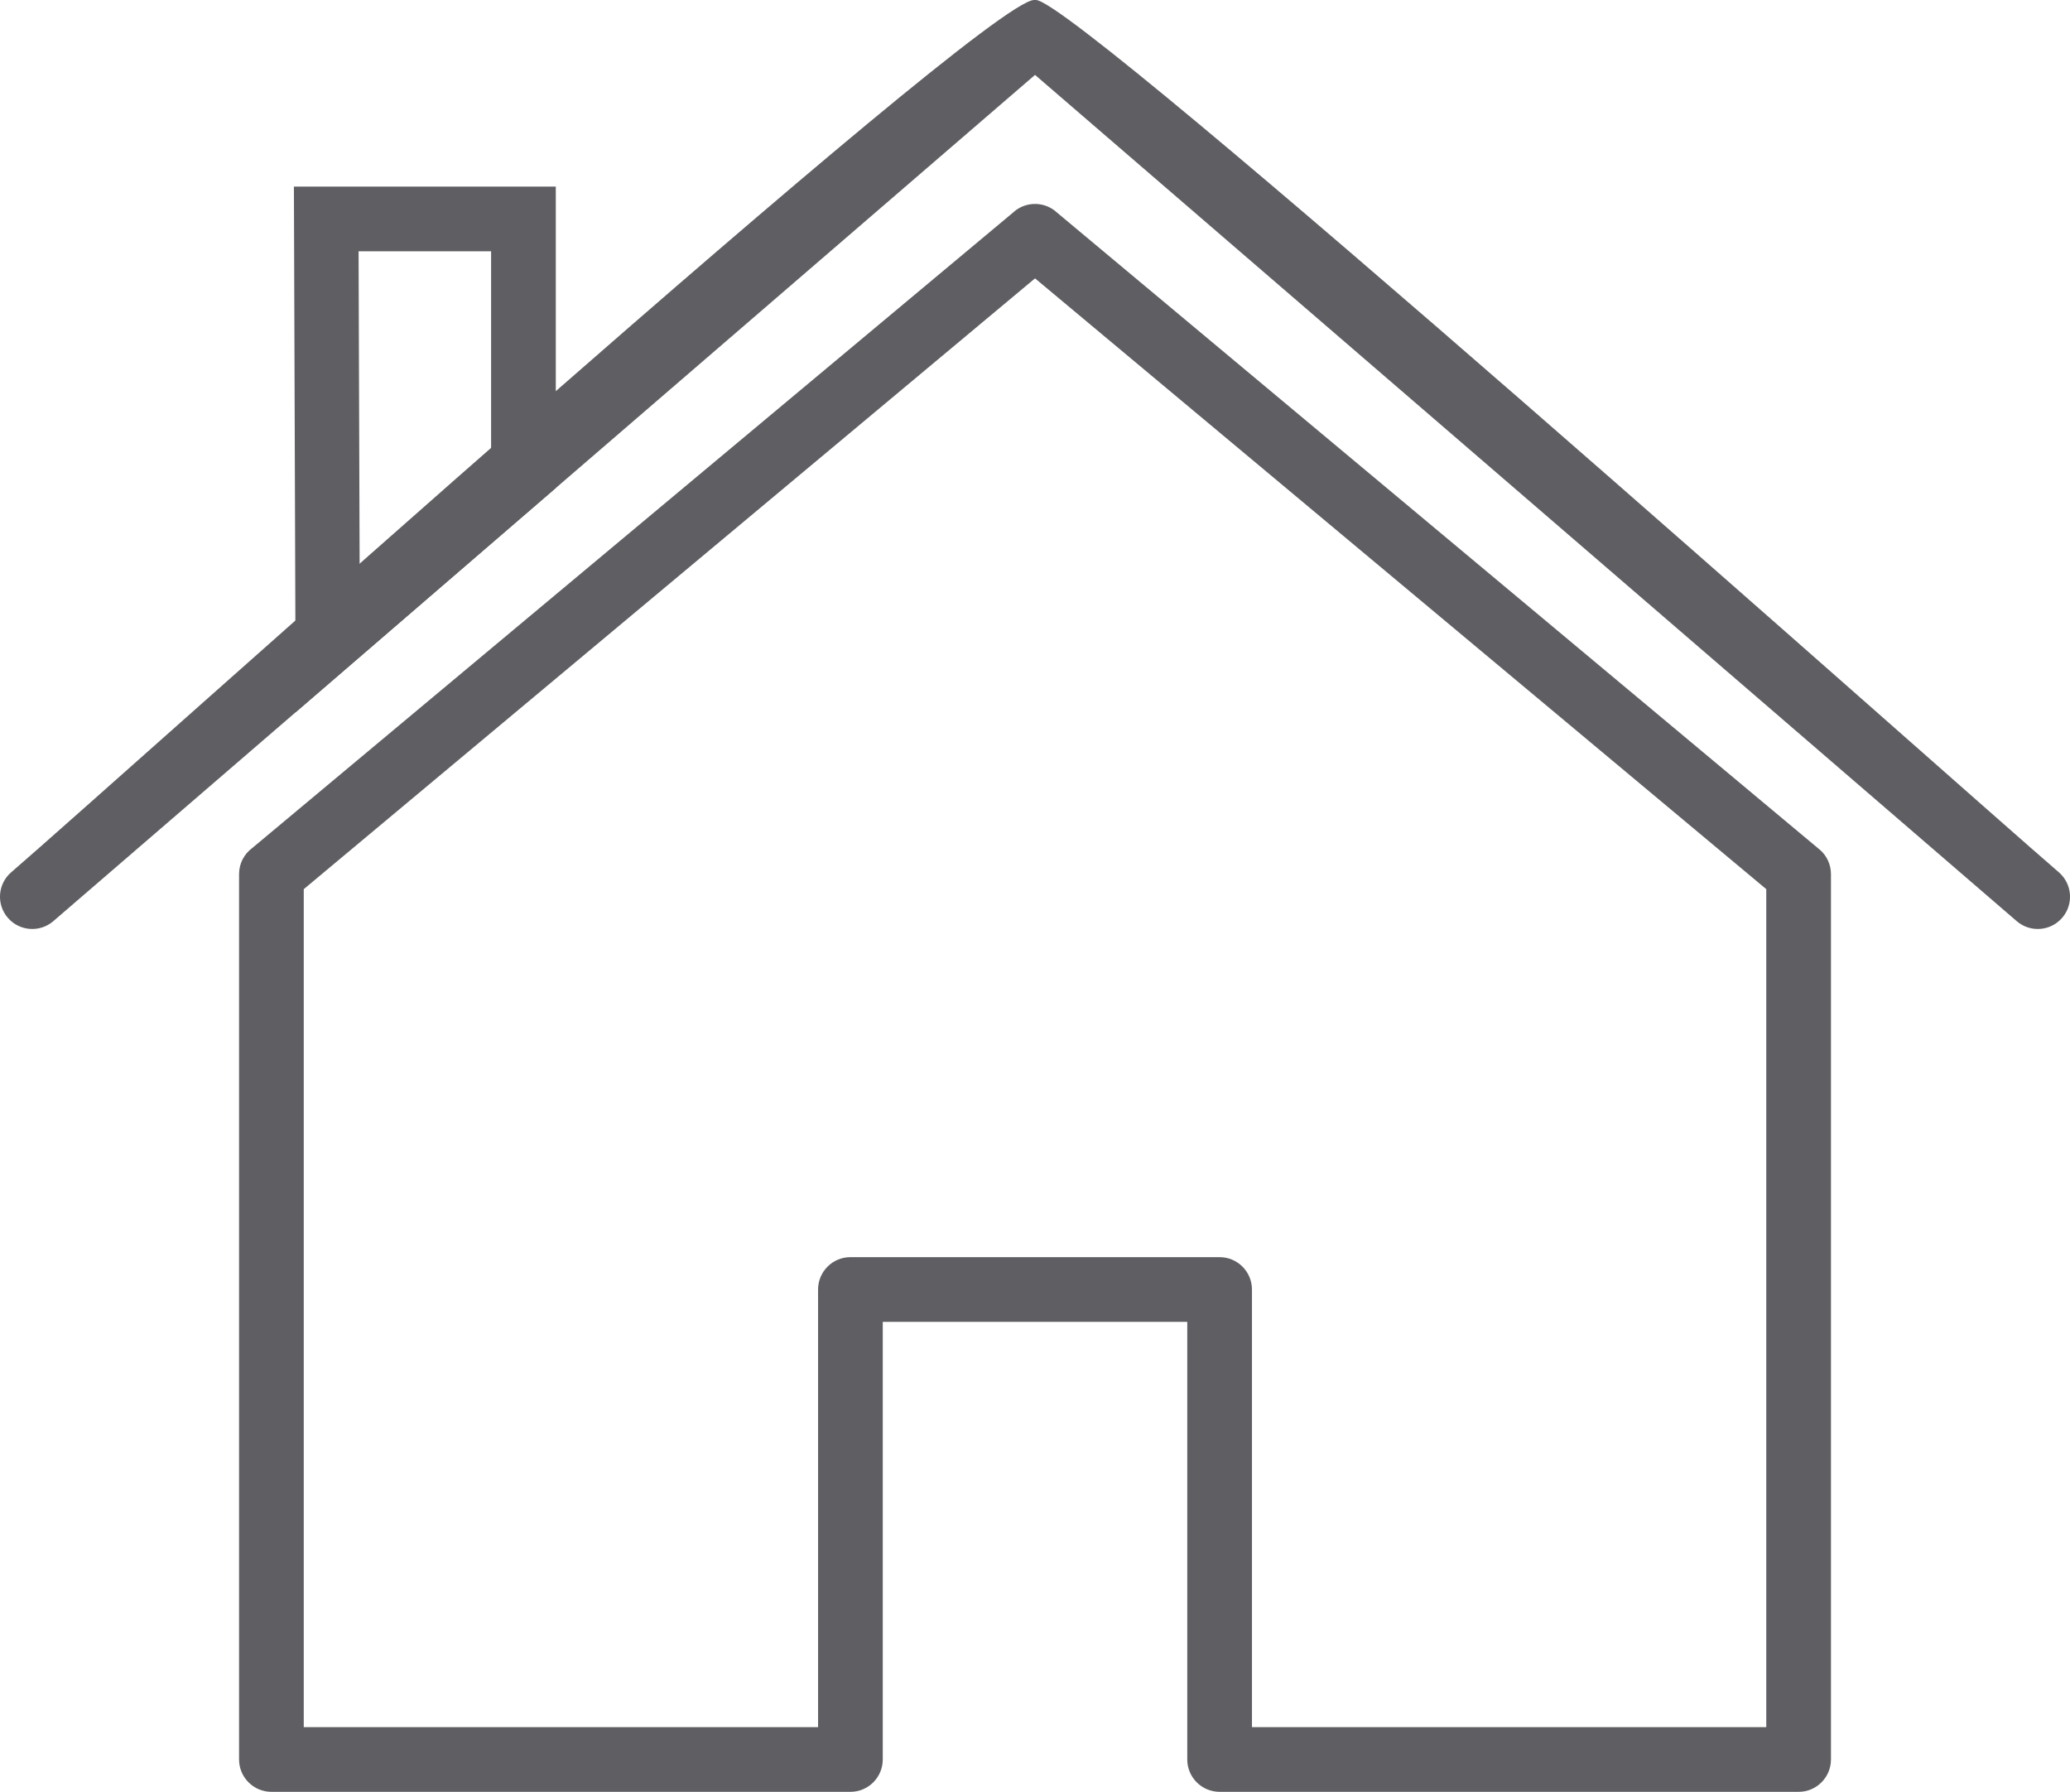 <?xml version="1.0" encoding="UTF-8" standalone="no"?><svg xmlns="http://www.w3.org/2000/svg" xmlns:xlink="http://www.w3.org/1999/xlink" fill="#000000" height="319" preserveAspectRatio="xMidYMid meet" version="1" viewBox="0.0 0.0 368.6 319.0" width="368.6" zoomAndPan="magnify"><defs><clipPath id="a"><path d="M 42 36 L 327 36 L 327 319.031 L 42 319.031 Z M 42 36"/></clipPath><clipPath id="b"><path d="M 0 0 L 368.609 0 L 368.609 166 L 0 166 Z M 0 0"/></clipPath></defs><g><g clip-path="url(#a)" id="change1_2"><path d="M 314.516 158.312 L 184.305 49.562 L 54.09 158.312 L 54.09 307.508 L 145.672 307.508 L 145.672 229.594 C 145.672 226.414 148.25 223.832 151.43 223.832 L 217.176 223.832 C 220.355 223.832 222.934 226.414 222.934 229.594 L 222.934 307.508 L 314.516 307.508 Z M 188.246 37.871 L 323.961 151.215 L 323.969 151.211 C 325.332 152.348 326.035 153.984 326.035 155.629 L 326.035 313.27 C 326.035 316.449 323.457 319.031 320.277 319.031 L 217.176 319.031 C 213.992 319.031 211.414 316.449 211.414 313.27 L 211.414 235.355 L 157.191 235.355 L 157.191 313.27 C 157.191 316.449 154.609 319.031 151.43 319.031 L 48.328 319.031 C 45.148 319.031 42.57 316.449 42.57 313.27 L 42.57 155.629 C 42.57 153.734 43.484 152.051 44.902 151 L 180.613 37.66 L 180.609 37.648 C 182.871 35.762 186.156 35.902 188.246 37.871" fill="#5f5e62"/></g><g clip-path="url(#b)" id="change1_1"><path d="M 359.105 164.004 C 361.504 166.078 365.129 165.816 367.203 163.418 C 369.281 161.02 369.02 157.395 366.621 155.316 C 347.48 138.82 192.066 0.219 184.477 0 L 184.445 -0.004 L 184.16 -0.004 L 184.129 0 C 174.844 0.27 21.746 138.285 1.984 155.316 C -0.414 157.395 -0.676 161.02 1.398 163.418 C 3.477 165.816 7.102 166.078 9.5 164.004 L 184.305 13.336 L 359.105 164.004" fill="#5f5e62"/></g><g id="change1_3"><path d="M 58.094 33.223 L 98.969 33.223 L 98.969 86.891 L 96.965 88.613 L 62.102 118.664 L 52.648 126.812 L 52.609 114.32 L 52.355 38.98 L 52.336 33.223 Z M 87.449 44.742 L 63.852 44.742 L 64.043 101.828 L 87.449 81.656 L 87.449 44.742" fill="#5f5e62"/></g></g></svg>